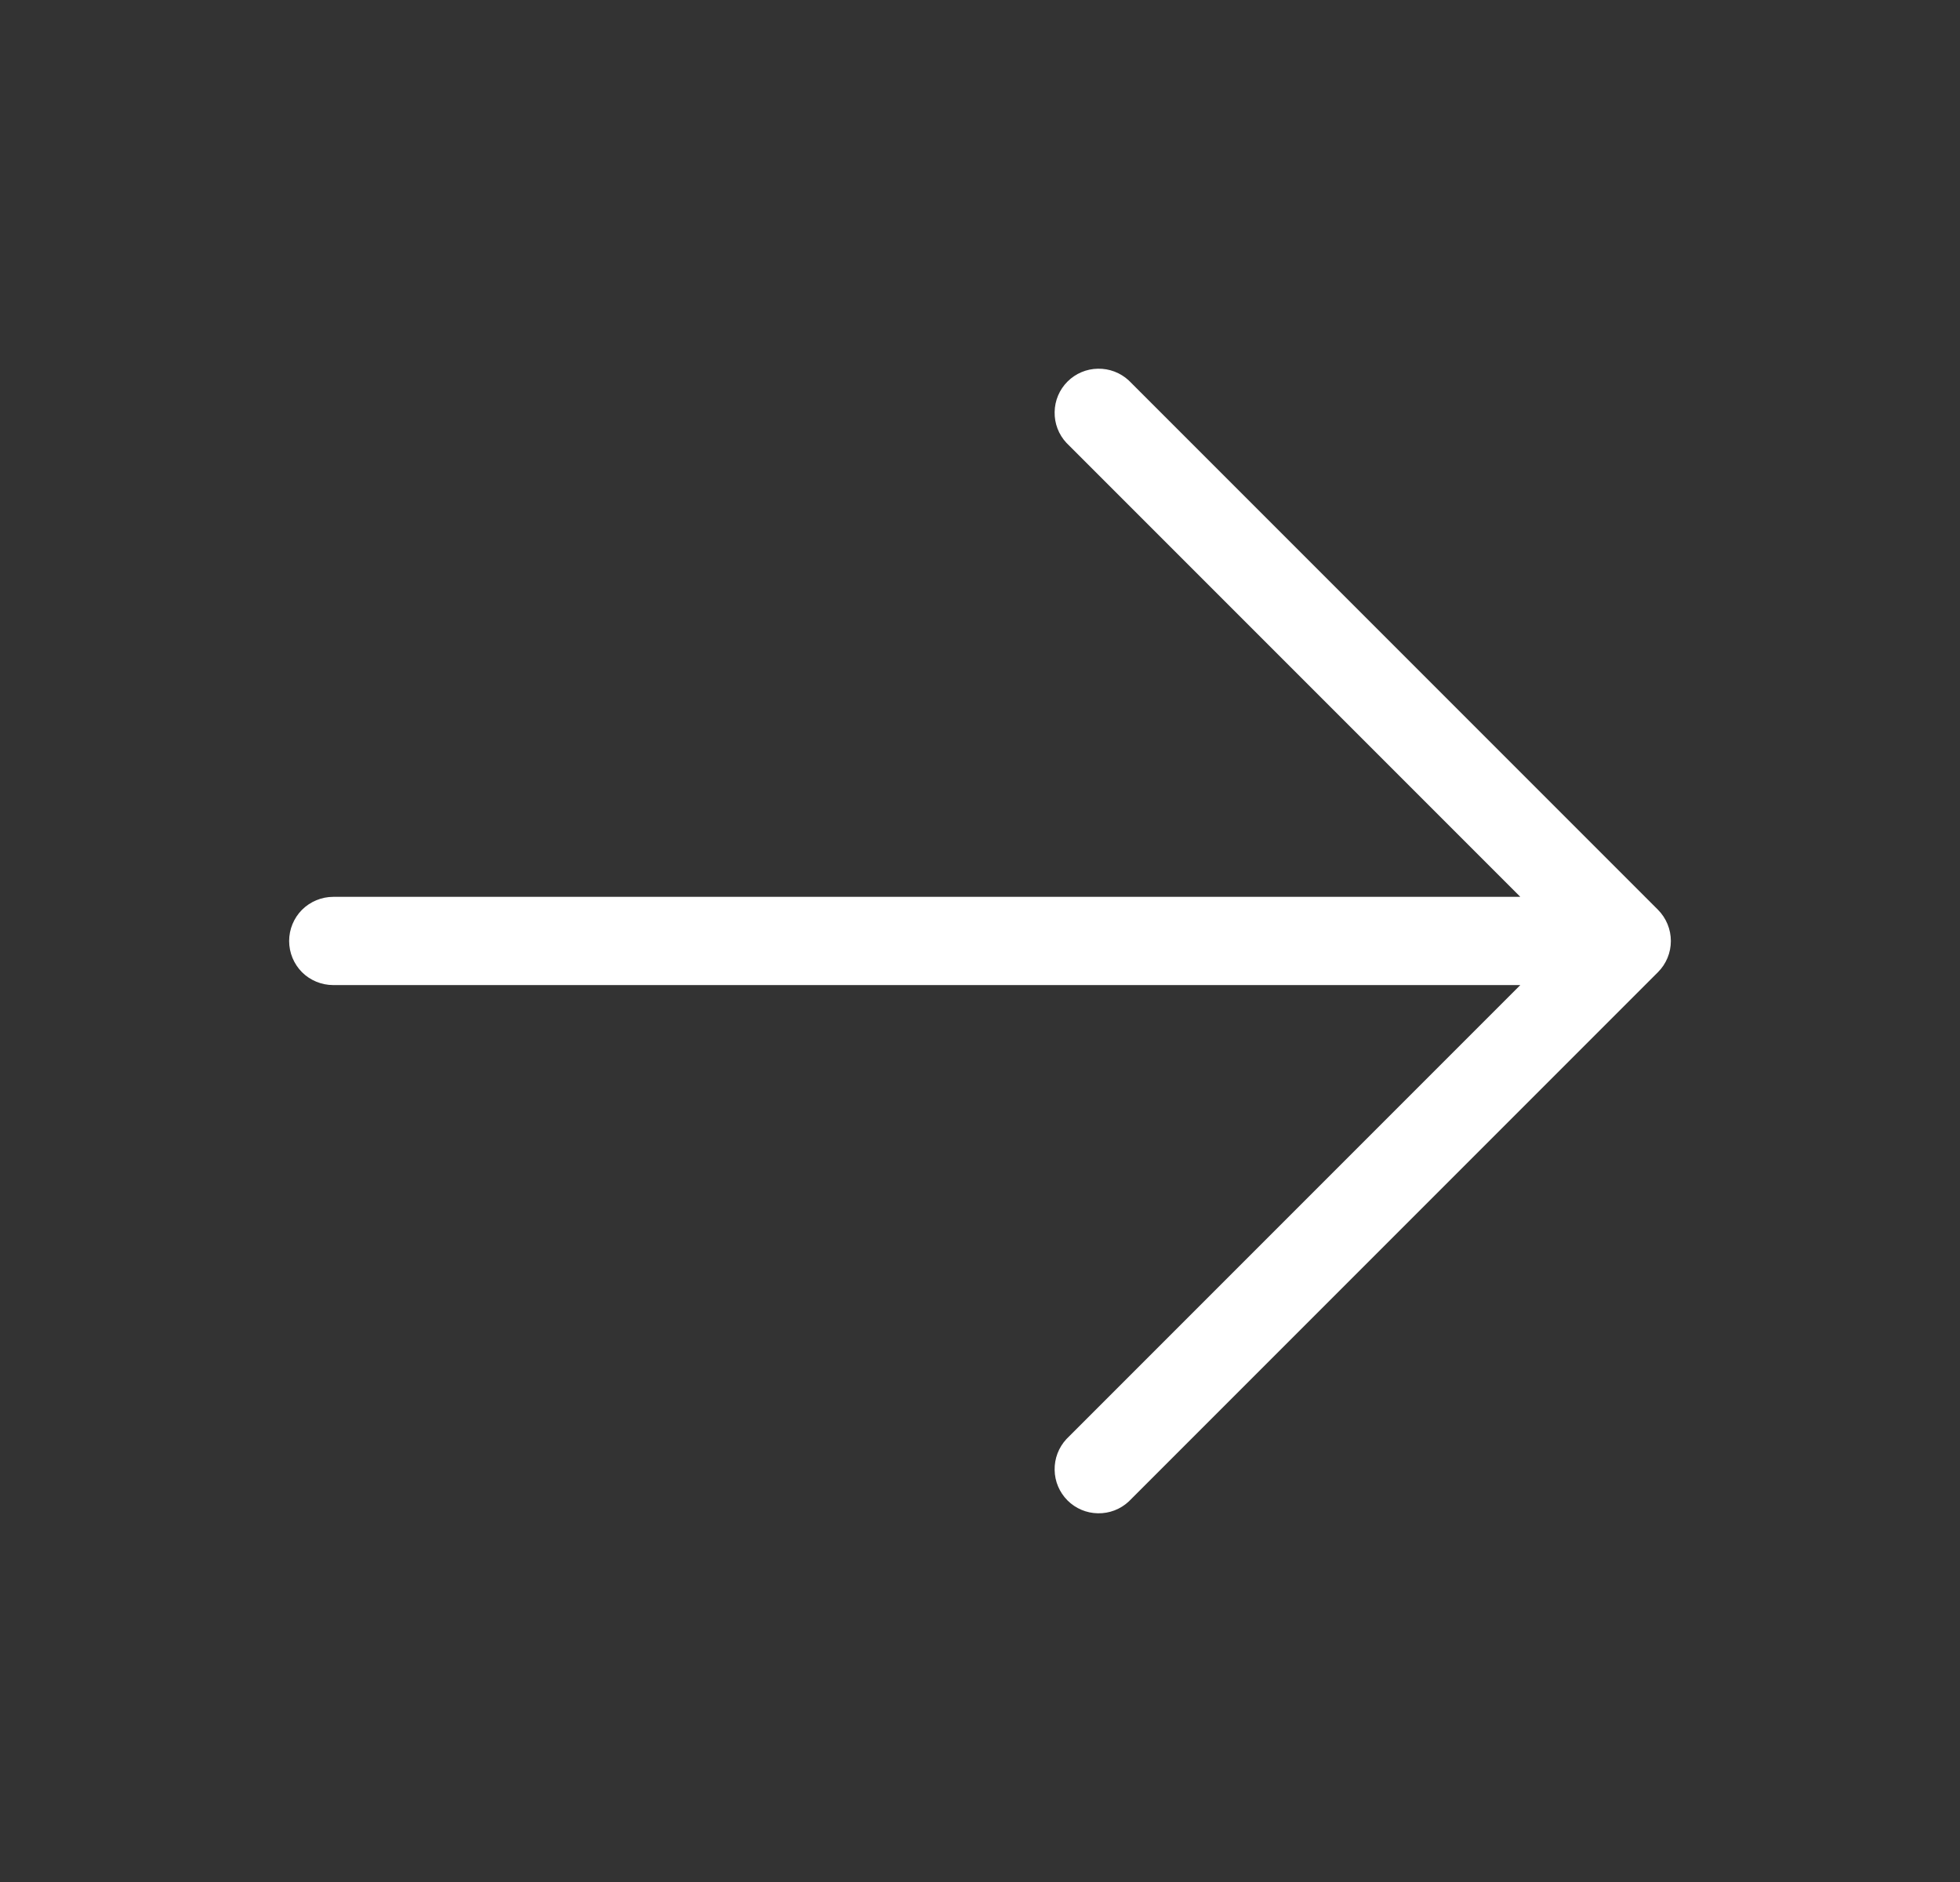 <svg width="25" height="24" viewBox="0 0 25 24" fill="none" xmlns="http://www.w3.org/2000/svg">
<rect x="0" y="0" width="25" height="24" fill="#333333" stroke="none"/>
<g id="ph:arrow-right-light">
<path id="Vector" d="M21.148 12.397L14.398 19.147C14.291 19.247 14.15 19.301 14.004 19.298C13.858 19.296 13.719 19.237 13.616 19.134C13.513 19.03 13.454 18.892 13.452 18.746C13.449 18.6 13.503 18.459 13.602 18.352L19.392 12.562H4.25C4.101 12.562 3.958 12.503 3.852 12.398C3.747 12.292 3.688 12.149 3.688 12C3.688 11.851 3.747 11.708 3.852 11.602C3.958 11.497 4.101 11.437 4.25 11.437H19.392L13.602 5.647C13.503 5.541 13.449 5.4 13.452 5.254C13.454 5.108 13.513 4.969 13.616 4.866C13.719 4.763 13.858 4.704 14.004 4.702C14.15 4.699 14.291 4.753 14.398 4.852L21.148 11.602C21.253 11.708 21.312 11.851 21.312 12C21.312 12.149 21.253 12.292 21.148 12.397Z" fill="white"/>
</g>
</svg>
